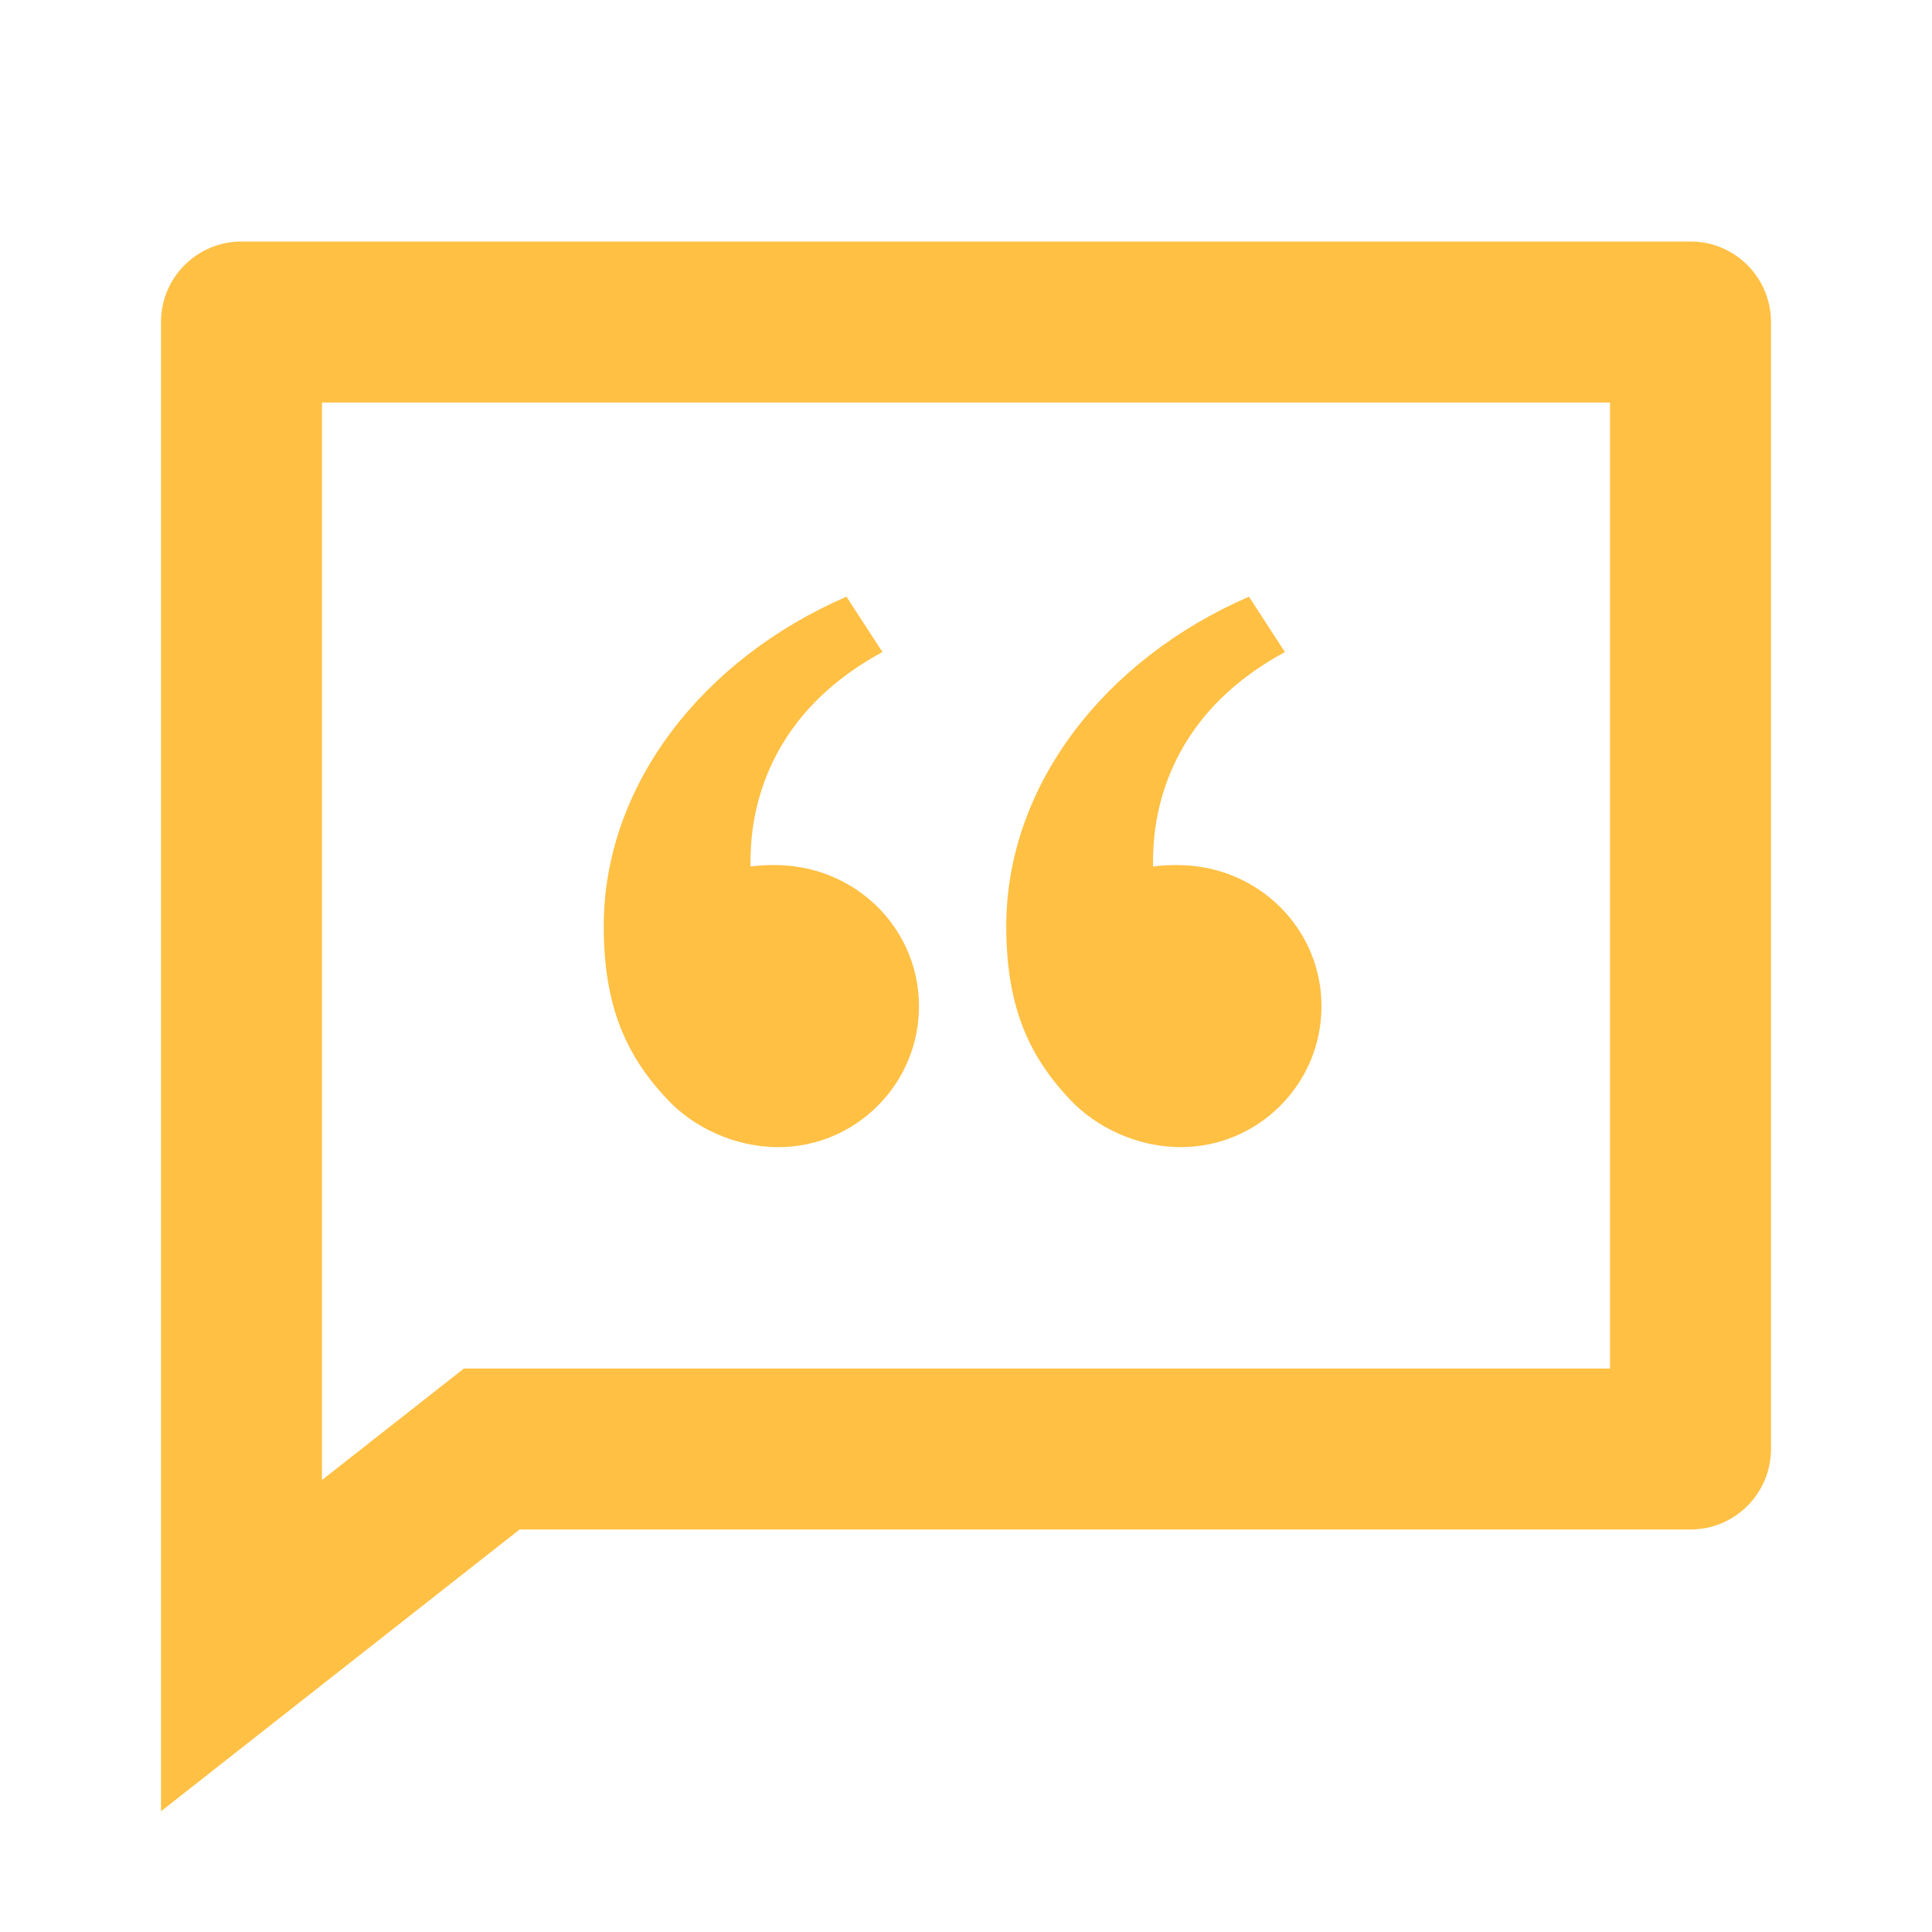 <svg width="50" height="50" viewBox="0 0 50 50" fill="none" xmlns="http://www.w3.org/2000/svg">
<path d="M43.75 6.25C44.9 6.25 45.833 7.183 45.833 8.333V37.5C45.833 38.65 44.9 39.583 43.75 39.583H13.448L4.167 46.875V8.333C4.167 7.183 5.1 6.25 6.25 6.25H43.75ZM41.667 10.417H8.333V38.302L12.006 35.417H41.667V10.417ZM21.906 15.442L22.838 16.875C19.363 18.756 19.423 21.775 19.423 22.425C19.746 22.383 20.085 22.375 20.423 22.406C22.302 22.581 23.783 24.125 23.783 26.042C23.783 28.054 22.15 29.688 20.138 29.688C19.019 29.688 17.95 29.177 17.275 28.458C16.202 27.321 15.625 26.042 15.625 23.969C15.625 20.323 18.183 17.056 21.906 15.442ZM32.323 15.442L33.254 16.875C29.779 18.756 29.84 21.775 29.84 22.425C30.163 22.383 30.502 22.375 30.84 22.406C32.719 22.581 34.2 24.125 34.2 26.042C34.2 28.054 32.567 29.688 30.554 29.688C29.436 29.688 28.367 29.177 27.692 28.458C26.619 27.321 26.042 26.042 26.042 23.969C26.042 20.323 28.6 17.056 32.323 15.442Z" fill="#FFC044"/>
</svg>
